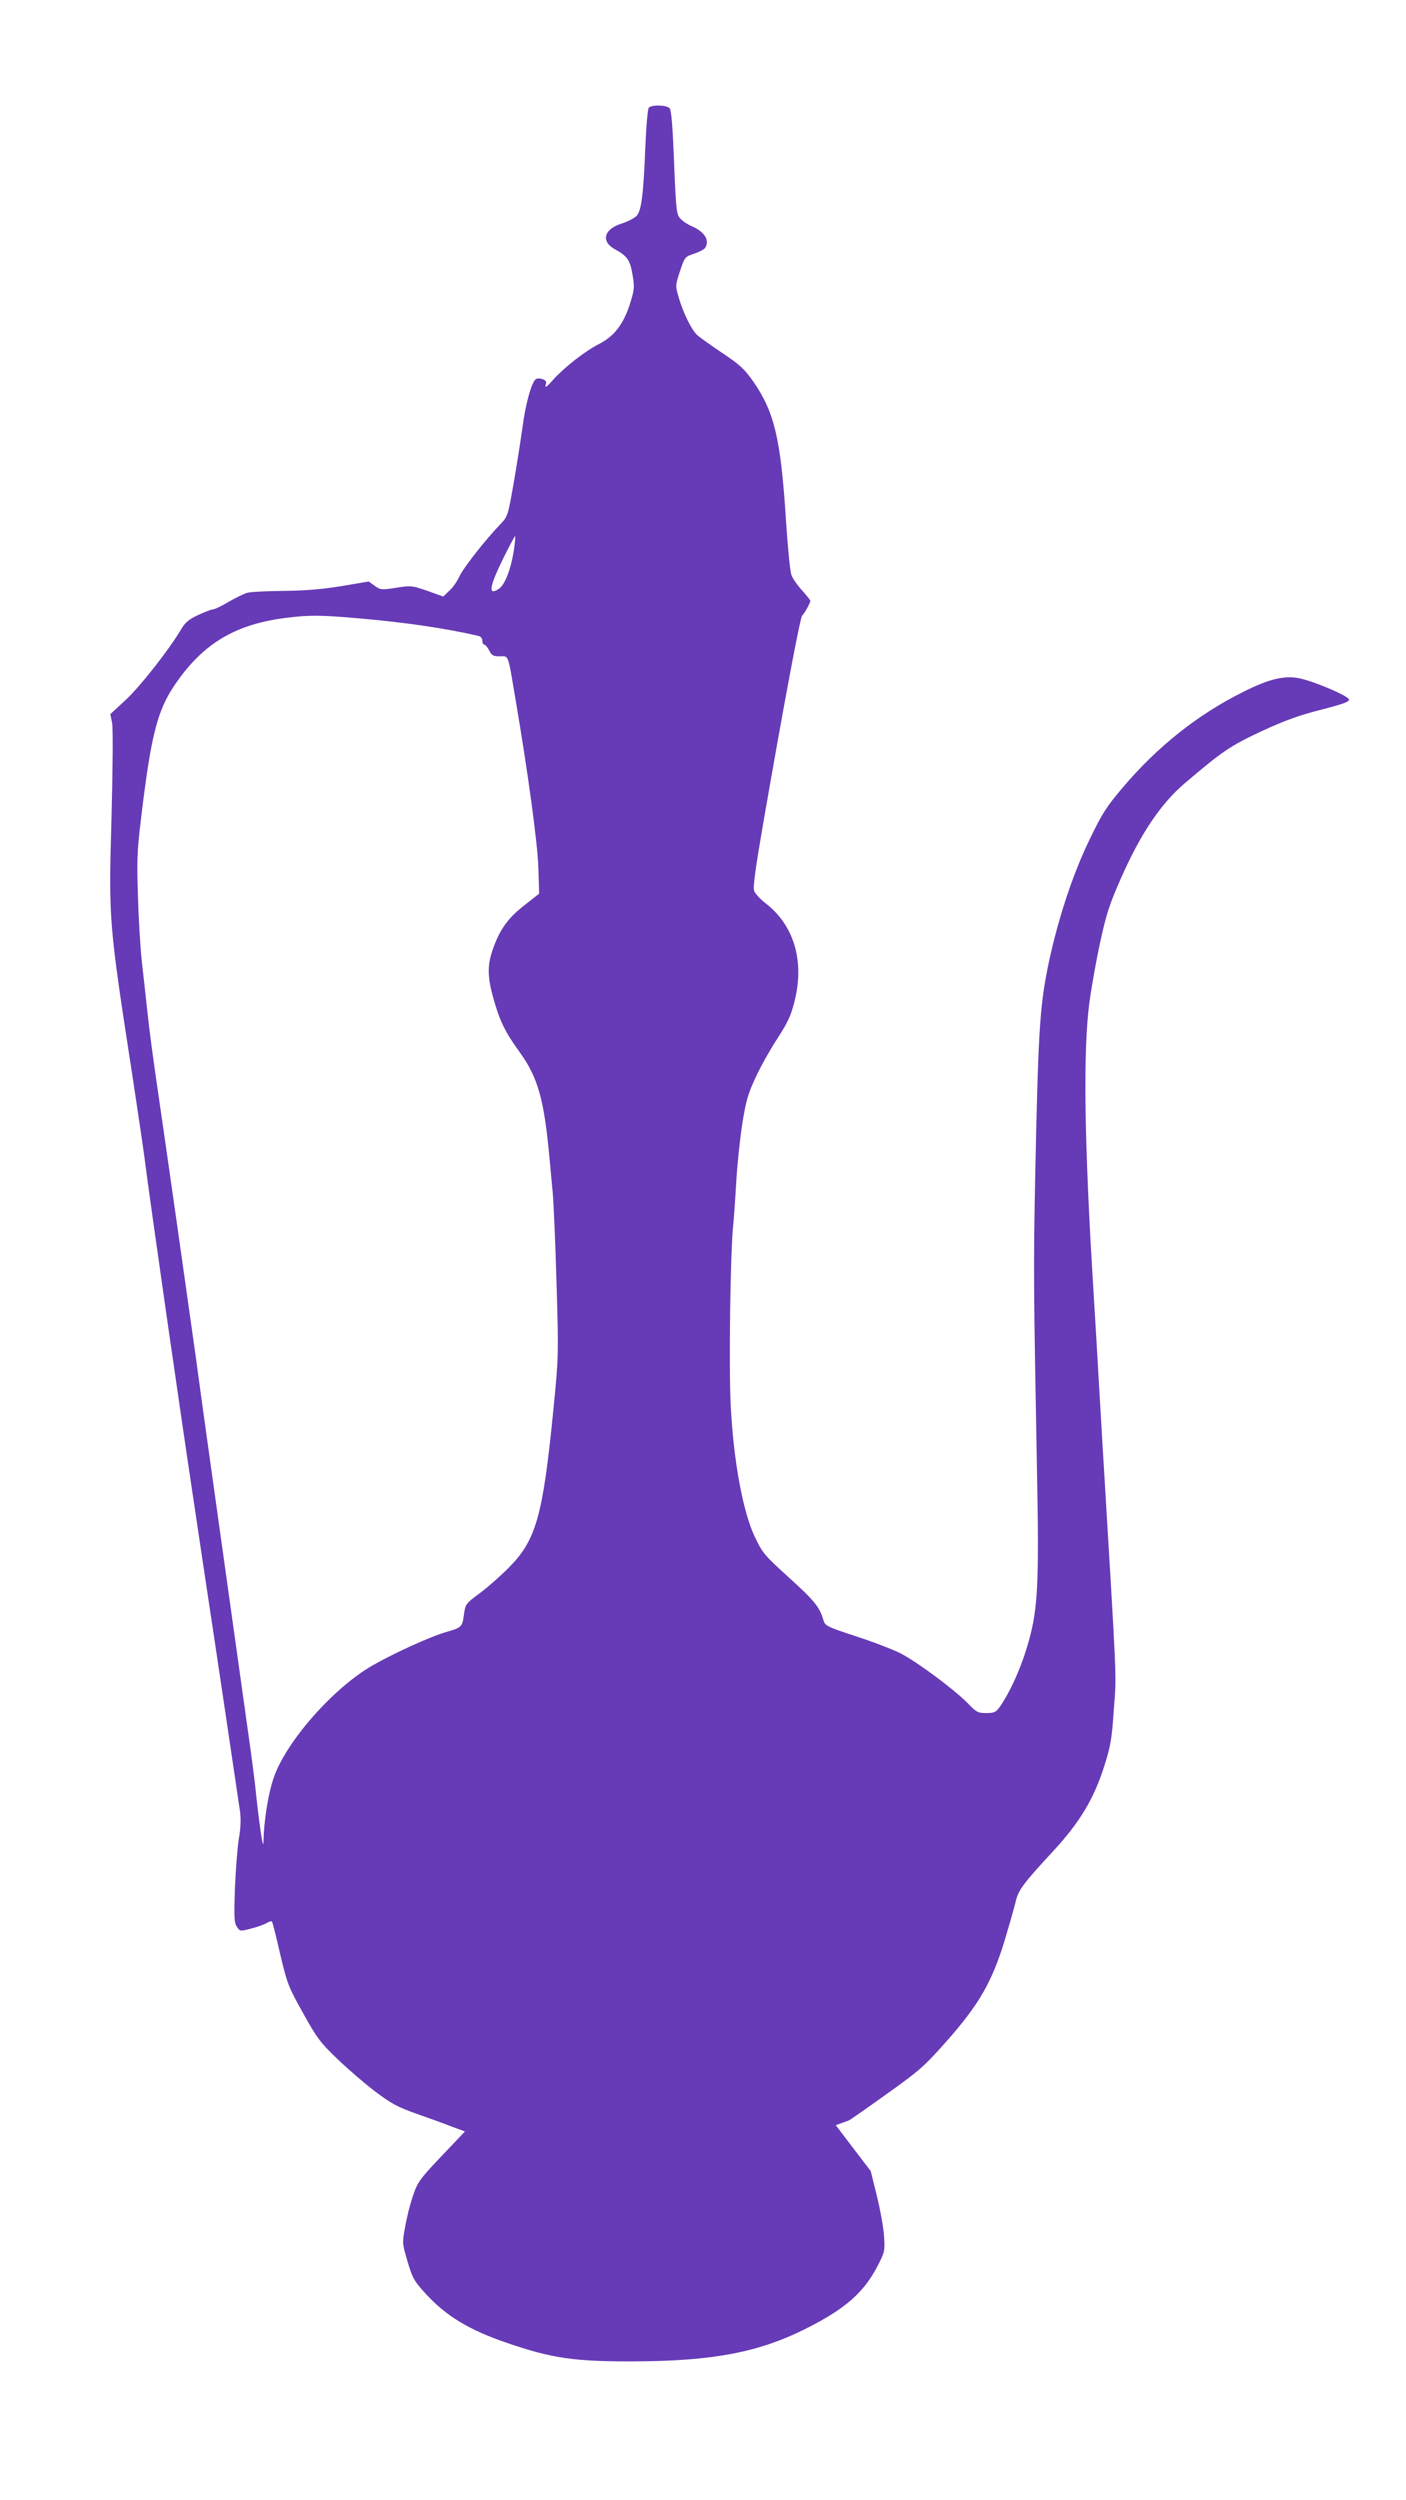 <?xml version="1.0" standalone="no"?>
<!DOCTYPE svg PUBLIC "-//W3C//DTD SVG 20010904//EN"
 "http://www.w3.org/TR/2001/REC-SVG-20010904/DTD/svg10.dtd">
<svg version="1.0" xmlns="http://www.w3.org/2000/svg"
 width="720pt" height="1280pt" viewBox="0 0 720 1280"
 preserveAspectRatio="xMidYMid meet">
<g transform="translate(0,1280) scale(0.1,-0.1)"
fill="#673ab7" stroke="none">
<path d="M3322 12248 c-5 -7 -13 -94 -17 -193 -10 -252 -20 -333 -45 -360 -11
-12 -45 -29 -75 -39 -94 -29 -110 -93 -33 -134 59 -32 75 -54 87 -128 11 -65
10 -75 -13 -150 -34 -105 -81 -166 -160 -206 -72 -37 -177 -119 -236 -185 -29
-33 -40 -41 -36 -25 6 17 3 24 -16 31 -14 5 -28 5 -35 -1 -22 -17 -53 -131
-68 -250 -9 -64 -29 -192 -45 -284 -29 -165 -30 -168 -68 -208 -78 -81 -191
-226 -210 -268 -11 -24 -33 -56 -51 -72 l-31 -30 -81 29 c-79 27 -84 28 -160
16 -76 -12 -81 -11 -110 10 l-31 22 -136 -23 c-97 -16 -184 -24 -297 -25 -88
-1 -173 -5 -189 -10 -16 -4 -58 -25 -95 -46 -36 -22 -73 -39 -81 -39 -8 0 -42
-13 -76 -29 -47 -22 -66 -38 -86 -72 -62 -105 -209 -292 -283 -361 l-80 -74 9
-44 c5 -28 4 -213 -3 -490 -15 -525 -14 -533 109 -1330 26 -173 53 -353 59
-400 34 -266 183 -1302 262 -1825 16 -110 43 -288 59 -395 31 -202 154 -1031
169 -1133 5 -40 4 -85 -6 -140 -7 -45 -16 -159 -20 -254 -5 -149 -4 -175 10
-197 16 -24 16 -24 74 -9 32 8 68 21 80 29 12 7 24 10 26 6 3 -4 22 -79 42
-167 36 -152 42 -167 117 -301 71 -128 88 -151 176 -235 54 -52 141 -127 194
-167 81 -61 114 -79 210 -113 62 -22 144 -51 181 -66 l68 -25 -73 -77 c-161
-168 -168 -178 -193 -252 -14 -40 -32 -111 -40 -158 -16 -86 -15 -86 12 -179
26 -86 33 -99 94 -166 105 -114 221 -184 414 -250 232 -80 349 -97 664 -95
393 2 628 47 865 166 206 103 301 187 373 328 34 67 35 72 30 150 -3 44 -20
136 -37 205 l-31 125 -90 118 -89 117 27 10 c16 6 33 12 39 14 6 2 93 63 195
136 171 122 192 141 310 274 162 184 228 298 292 506 24 80 50 170 57 200 14
63 36 93 195 265 135 146 208 268 261 437 31 99 38 135 48 288 14 189 18 88
-59 1370 -14 234 -27 466 -30 515 -3 50 -10 162 -15 250 -48 770 -54 1238 -21
1485 11 80 36 220 56 312 32 144 47 190 109 330 99 223 202 375 323 478 195
166 233 191 392 266 120 55 190 81 304 110 116 30 147 41 145 53 -4 18 -164
87 -247 107 -81 18 -160 0 -300 -71 -230 -115 -434 -278 -610 -485 -85 -100
-107 -135 -170 -265 -91 -187 -169 -428 -217 -665 -40 -204 -48 -338 -63
-1075 -9 -458 -8 -551 9 -1475 12 -626 6 -741 -55 -936 -34 -111 -91 -232
-138 -296 -17 -24 -28 -28 -67 -28 -42 0 -50 4 -95 51 -70 71 -256 209 -342
254 -39 20 -143 60 -230 88 -149 49 -158 54 -166 82 -20 68 -46 100 -175 217
-130 118 -137 127 -178 213 -60 128 -108 388 -122 670 -10 192 -2 795 13 925
3 30 10 127 15 215 5 88 19 223 31 300 19 120 29 154 69 240 25 55 76 145 112
200 54 84 69 116 88 194 50 203 -5 386 -150 497 -27 21 -53 49 -58 63 -7 19 7
119 49 361 104 600 187 1042 197 1049 9 6 42 65 42 75 0 3 -19 27 -43 54 -24
26 -48 61 -54 78 -7 16 -19 142 -28 280 -27 420 -59 553 -167 710 -45 64 -68
86 -158 146 -58 39 -116 80 -129 92 -29 26 -72 113 -95 192 -18 62 -18 62 6
135 24 73 25 74 72 90 27 9 52 22 57 30 25 39 -3 83 -71 112 -19 8 -45 25 -56
38 -20 22 -22 41 -32 287 -7 178 -14 267 -22 277 -15 18 -94 20 -108 3z m-691
-2267 c-15 -97 -46 -176 -77 -196 -55 -36 -49 9 21 152 33 67 61 120 63 118 2
-2 -1 -35 -7 -74z m-801 -346 c243 -21 443 -50 618 -90 14 -3 22 -13 22 -25 0
-11 4 -20 10 -20 5 0 16 -13 25 -30 13 -26 21 -30 55 -30 46 0 40 17 79 -215
66 -388 114 -742 118 -870 l4 -130 -75 -59 c-80 -62 -121 -117 -155 -206 -36
-93 -37 -152 -6 -265 33 -120 59 -175 138 -284 93 -130 124 -242 152 -551 3
-36 10 -108 15 -160 5 -52 14 -264 20 -470 11 -368 10 -380 -15 -635 -55 -559
-89 -680 -232 -823 -43 -43 -108 -100 -143 -126 -77 -57 -77 -57 -85 -118 -8
-56 -13 -61 -86 -82 -80 -22 -267 -107 -381 -172 -201 -115 -445 -392 -507
-577 -28 -81 -50 -222 -52 -329 -1 -49 -24 109 -43 297 -4 33 -17 139 -31 235
-40 284 -183 1308 -215 1535 -16 116 -43 309 -59 430 -46 329 -157 1108 -196
1374 -19 129 -42 300 -50 380 -9 80 -22 202 -30 271 -7 69 -16 220 -19 335 -6
199 -4 225 28 480 43 339 76 460 155 580 142 213 305 315 561 350 128 17 186
17 380 0z"/>
</g>
</svg>
